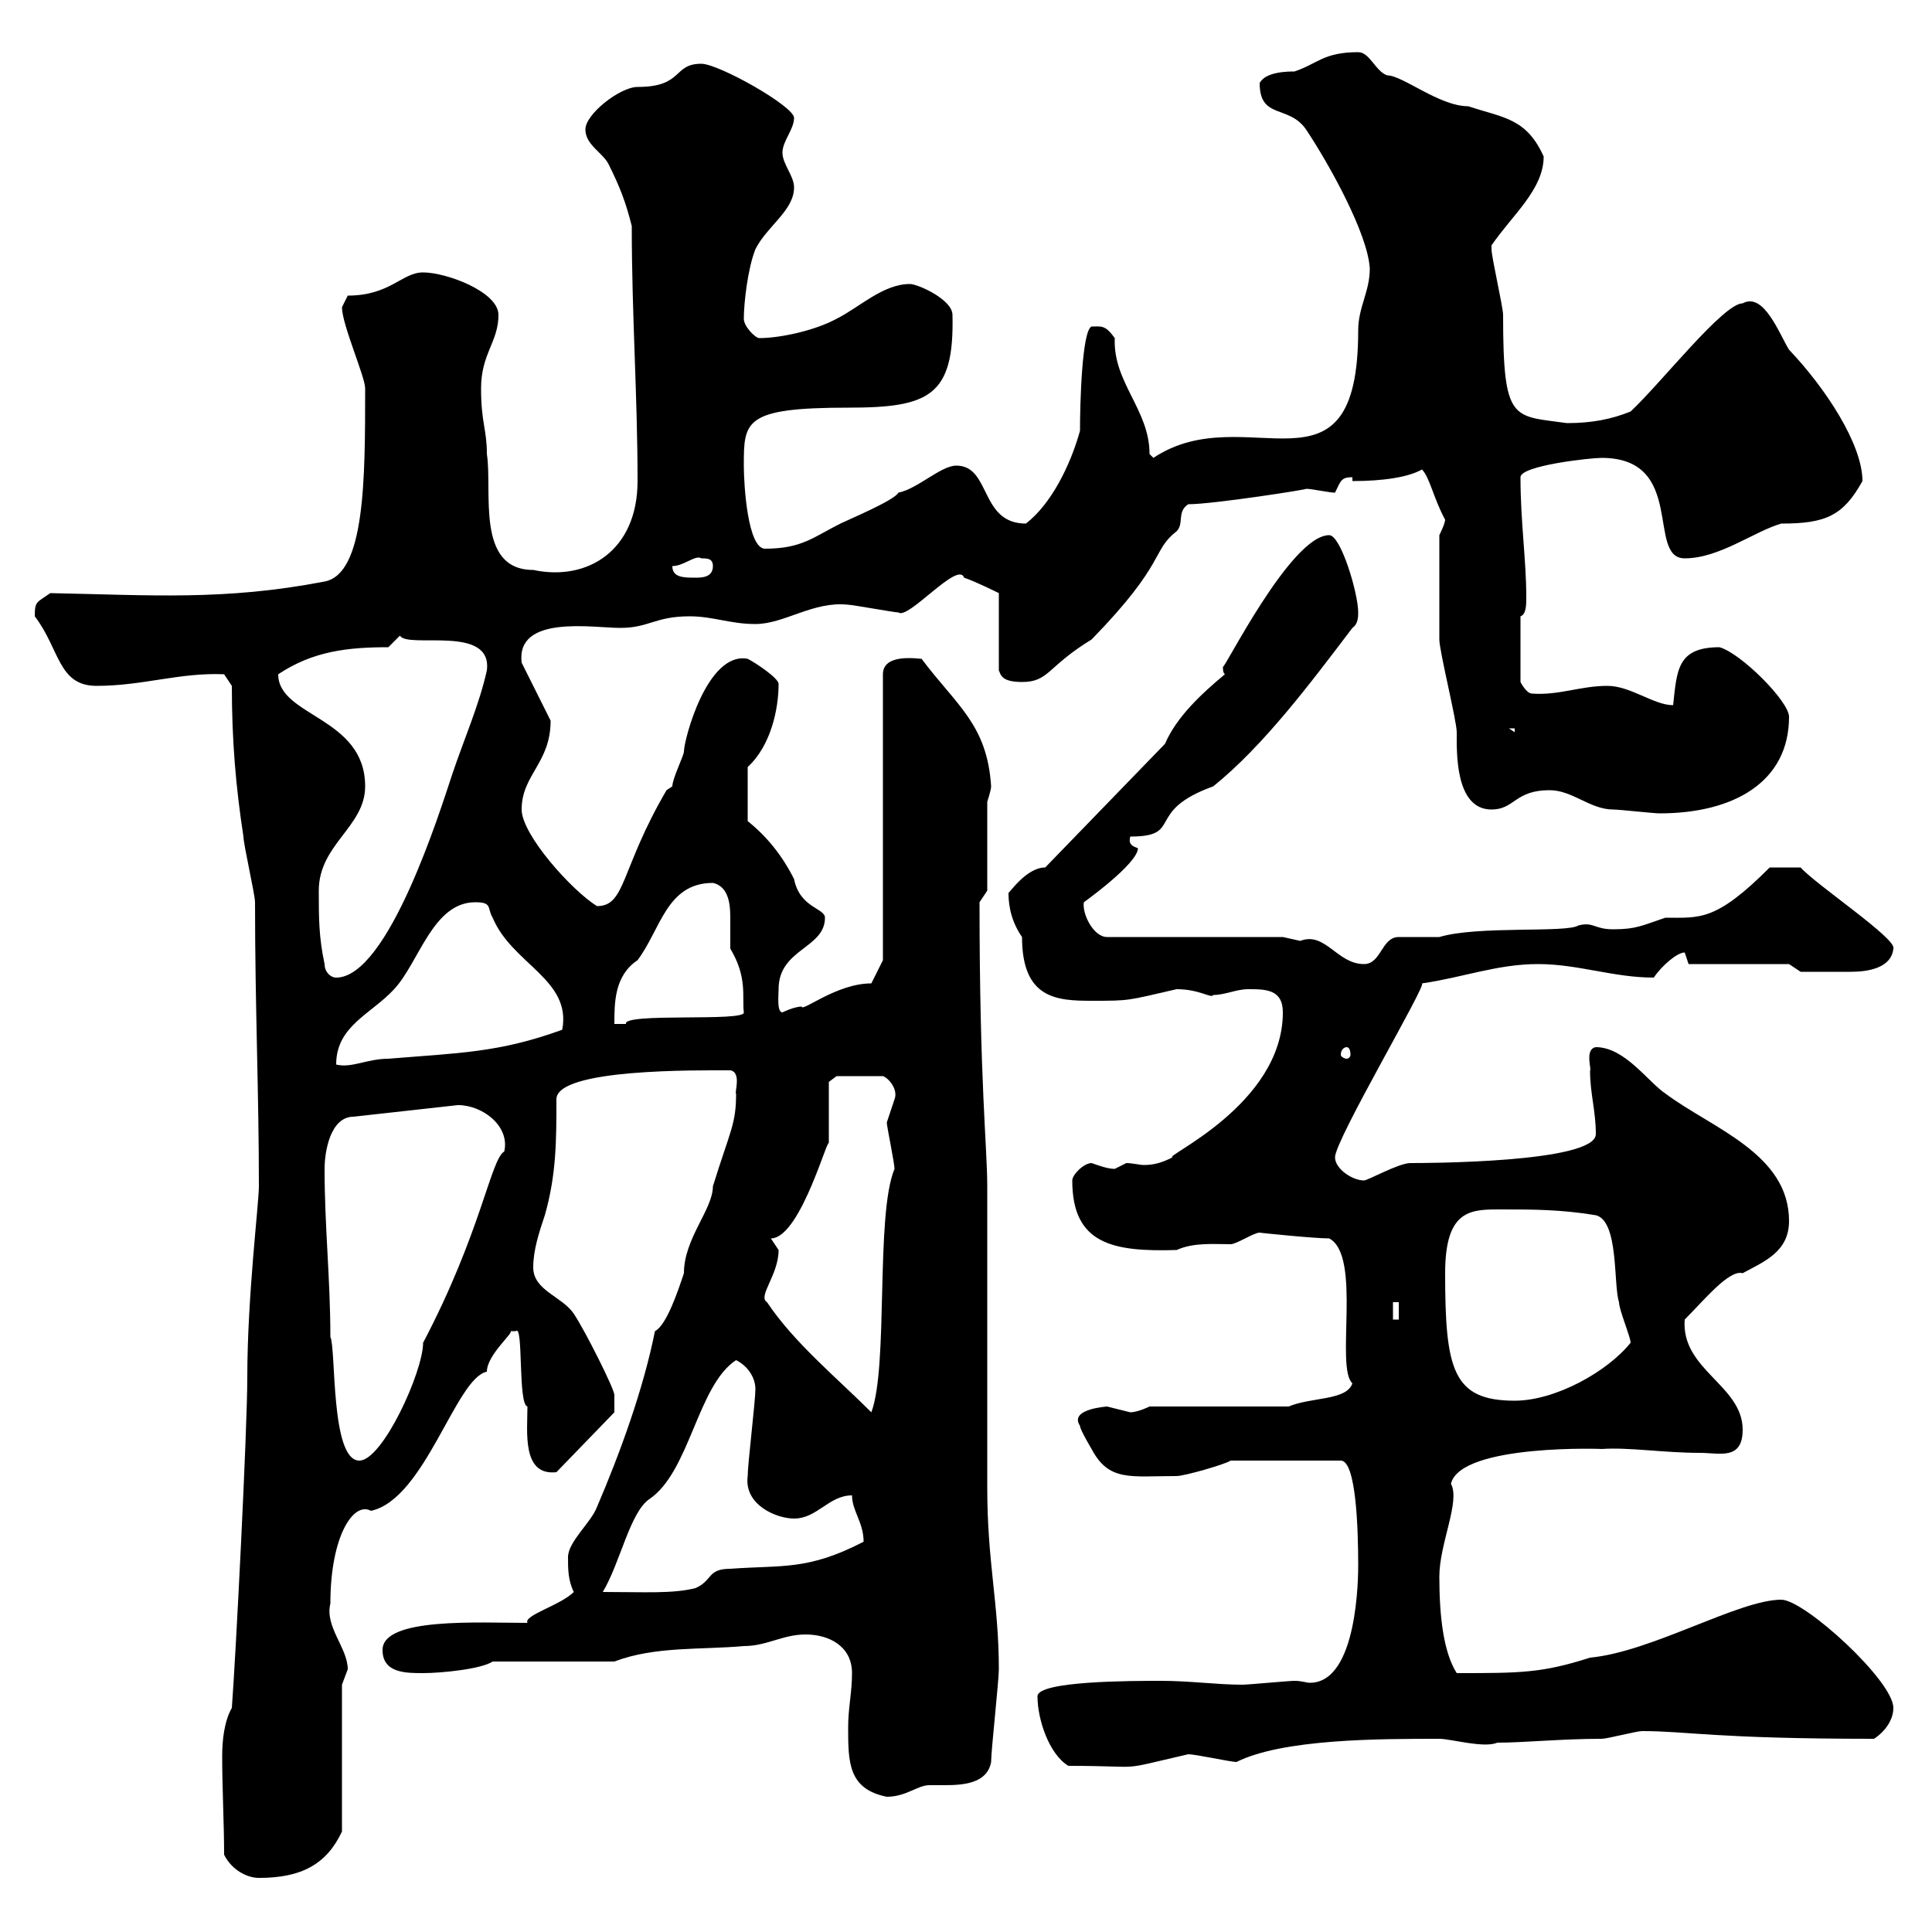<svg xmlns="http://www.w3.org/2000/svg" xmlns:xlink="http://www.w3.org/1999/xlink" width="300" height="300"><path d="M34.80 288C36 290.40 38.40 291.60 40.20 291.60C46.80 291.60 50.70 289.50 53.10 284.40L53.10 261.60C53.10 261.60 54 259.20 54 259.20C54 255.90 50.40 252.60 51.30 249C51.30 238.50 54.90 233.10 57.60 234.60C66 232.80 70.80 213.90 75.60 213C75.60 210.30 80.10 206.70 79.20 206.70C79.20 206.70 79.20 206.70 80.10 206.70C81.30 205.50 80.40 218.10 81.90 218.40C81.90 222.30 81 229.20 86.40 228.60L95.40 219.30L95.40 216.60C95.40 215.70 90.90 206.70 89.10 204C87.30 201.30 82.80 200.40 82.80 196.80C82.80 194.10 83.70 191.40 84.60 188.70C86.40 182.40 86.40 177 86.40 170.70C86.40 165.90 108.30 166.20 113.40 166.20C115.20 166.50 114 169.80 114.30 169.80C114.30 174.60 113.40 175.50 110.70 184.20C110.70 187.80 106.20 192.30 106.20 197.70C105.30 200.40 103.50 205.80 101.70 206.70C99.90 215.70 96.30 225.60 92.70 234C91.80 236.40 88.20 239.40 88.20 241.80C88.20 243.60 88.20 245.40 89.10 247.20C87 249.30 81.30 250.80 81.90 252C74.40 252 59.40 251.10 59.40 256.20C59.40 259.80 63 259.80 65.70 259.80C68.40 259.80 74.70 259.20 76.50 258L95.40 258C101.70 255.60 108.90 256.20 115.50 255.60C119.10 255.60 121.50 253.80 125.10 253.80C128.70 253.80 132.30 255.60 132.30 259.80C132.30 262.80 131.70 265.20 131.70 268.20C131.70 273.60 131.70 277.80 137.70 279C140.70 279 142.50 277.20 144.30 277.20C144.90 277.20 145.80 277.20 146.70 277.20C149.70 277.20 153.30 276.90 153.90 273.60C153.90 271.80 155.10 261 155.10 259.20C155.10 249 153.30 242.70 153.30 231C153.30 223.80 153.30 191.40 153.30 184.20C153.30 178.20 152.10 168 152.10 140.10L153.30 138.30L153.30 124.50C153.30 124.50 153.90 122.70 153.90 122.10C153.30 112.50 148.50 109.50 143.10 102.30C142.50 102.30 137.10 101.40 137.10 104.70L137.10 149.10L135.30 152.70C129.90 152.70 124.50 157.20 124.50 156.30C123.30 156.30 121.50 157.20 121.50 157.20C120.60 157.20 120.90 154.50 120.90 153.60C120.90 147.30 128.10 147.30 128.10 142.50C128.10 141 124.20 141 123.30 136.50C121.50 132.90 119.10 129.90 116.10 127.50L116.10 119.10C119.70 115.80 120.90 110.10 120.90 106.20C120.90 105.30 117.30 102.90 116.10 102.30C109.80 101.10 106.20 114.90 106.20 116.70C106.20 117.30 104.40 120.90 104.40 122.10C104.40 122.10 103.50 122.70 103.50 122.70C96.30 135 97.20 140.70 92.70 140.70C88.80 138.30 81 129.60 81 125.70C81 120.30 85.50 118.50 85.50 111.90L81 102.90C80.10 95.40 92.10 97.50 96.30 97.50C100.80 97.50 101.70 95.70 107.10 95.70C110.70 95.70 113.40 96.90 117.30 96.90C121.80 96.90 126.30 93.30 131.70 93.90C132.30 93.90 138.90 95.10 139.50 95.10C141 96.30 148.80 87 149.70 89.70C151.50 90.30 155.10 92.10 155.10 92.10L155.10 104.10C155.40 104.70 155.40 105.90 158.70 105.90C162.90 105.90 162.60 103.50 169.50 99.30C181.20 87.30 178.80 85.50 182.70 82.50C183.90 81.30 182.70 79.50 184.50 78.30C188.40 78.30 203.70 75.90 202.80 75.90C203.70 75.90 206.40 76.50 207.30 76.50C208.20 74.70 208.20 74.10 210 74.10L210 74.70C214.80 74.70 218.70 74.10 220.80 72.90C222 74.10 222.60 77.40 224.40 80.70C224.40 81.30 223.50 83.10 223.50 83.10C223.50 90 223.50 96.30 223.50 99.30C223.50 101.10 226.20 111.90 226.20 113.70C226.20 116.70 225.90 125.70 231.60 125.70C235.20 125.70 235.20 122.70 240.60 122.70C244.20 122.70 246.90 125.70 250.50 125.70C251.40 125.70 256.80 126.30 257.70 126.30C269.10 126.30 277.80 121.50 277.80 111.30C277.80 108.90 270.30 101.40 267 100.50C260.40 100.50 260.40 104.10 259.80 109.50C256.80 109.50 253.20 106.50 249.60 106.50C245.40 106.50 242.10 108 237.90 107.70C237 107.70 236.10 105.90 236.10 105.90L236.10 95.70C237 95.40 237 93.90 237 92.70C237 87 236.10 81 236.10 74.10C236.10 72.30 246.90 71.10 248.70 71.10C261.90 71.10 255.60 86.70 261.60 86.70C267 86.70 272.40 82.50 276.60 81.30C283.50 81.30 286.20 80.10 289.20 74.70C289.20 69 283.50 60.30 277.80 54.30C276.30 51.90 273.90 45.30 270.60 47.10C267.60 47.10 258 59.40 253.20 63.90C250.20 65.10 247.20 65.70 243.30 65.70C234.90 64.50 233.40 65.70 233.40 48.90C233.40 47.70 231.60 39.90 231.60 38.70C231.60 38.70 231.60 38.70 231.60 38.10C234.90 33.30 239.70 29.40 239.70 24.30C237 18.30 233.40 18.30 228 16.50C223.50 16.50 217.80 11.70 215.40 11.70C213.60 11.10 212.70 8.10 210.90 8.10C205.50 8.10 204.60 9.90 201 11.10C200.10 11.10 196.50 11.10 195.60 12.90C195.60 18.60 200.10 16.20 202.80 20.10C206.40 25.50 212.40 36.30 212.70 41.70C212.70 45.30 210.90 47.70 210.90 51.30C210.90 79.20 193.50 61.50 179.10 71.10C179.10 71.10 178.50 70.50 178.50 70.50C178.50 63.60 172.80 59.40 173.10 52.50C171.60 50.40 171 50.70 169.50 50.70C168 51.30 167.70 62.70 167.70 66.90C166.20 72.30 163.20 78.30 159.30 81.30C152.10 81.30 153.90 72.30 148.50 72.30C146.10 72.30 142.50 75.90 139.50 76.50C138.90 77.70 131.70 80.70 130.50 81.30C126.30 83.40 124.50 85.20 118.80 85.20C116.10 85.20 115.50 75.30 115.50 72.30C115.50 65.40 115.50 63.30 131.70 63.30C144.30 63.30 148.20 61.50 147.90 48.90C147.90 46.50 142.50 44.10 141.30 44.10C137.10 44.10 133.50 47.70 129.90 49.50C126.60 51.30 121.20 52.50 117.90 52.50C117.30 52.50 115.50 50.70 115.50 49.50C115.50 47.10 116.10 41.70 117.30 38.70C119.10 35.10 123.30 32.70 123.30 29.10C123.30 27.30 121.50 25.50 121.50 23.70C121.50 21.90 123.30 20.10 123.30 18.30C123.30 16.50 111.60 9.90 108.90 9.90C104.40 9.90 106.20 13.50 99 13.50C96.30 13.50 90.90 17.70 90.90 20.10C90.90 22.50 93.60 23.70 94.50 25.50C96.30 29.10 97.20 31.50 98.10 35.10C98.10 48.90 99 61.50 99 74.70C99 85.50 91.20 90.30 82.80 88.50C73.80 88.50 76.50 76.20 75.60 70.50C75.60 66.60 74.70 65.70 74.70 60.30C74.70 54.90 77.40 53.10 77.40 48.90C77.40 45.30 69.30 42.30 65.70 42.30C62.40 42.30 60.60 45.90 54 45.90C54 45.90 53.10 47.70 53.10 47.70C53.10 50.40 56.70 58.50 56.70 60.30C56.70 74.40 56.70 89.10 50.40 90.30C34.80 93.30 23.40 92.40 7.80 92.10C5.70 93.60 5.40 93.30 5.40 95.70C9.30 100.80 9 106.50 15 106.50C22.20 106.50 27.90 104.40 34.80 104.70L36 106.50C36 114.90 36.60 122.10 37.80 129.90C37.80 131.10 39.60 138.90 39.60 140.10C39.60 156.30 40.20 169.50 40.20 184.20C40.20 186.90 38.40 201.30 38.40 213.90C38.40 222 36.60 257.40 36 265.20C34.80 267.30 34.50 270.30 34.50 272.70C34.50 277.80 34.80 283.20 34.80 288ZM161.10 263.40C161.10 267 162.90 272.40 165.90 274.20C178.50 274.20 172.80 275.10 184.50 272.40C185.70 272.40 191.10 273.60 192 273.60C199.20 270 214.20 270 223.50 270C225.30 270 230.40 271.50 232.50 270.60C236.70 270.60 242.40 270 248.70 270C249.60 270 254.10 268.80 255 268.80C261.90 268.80 266.40 270 291 270C292.80 268.80 294 267 294 265.20C294 261 280.20 248.40 276.60 248.40C270 248.40 256.50 256.50 246.90 257.40C239.40 259.80 236.10 259.80 226.20 259.80C224.10 256.50 223.50 250.80 223.50 244.80C223.50 239.70 226.80 233.10 225.30 230.40C226.80 224.10 249.60 225 248.70 225C252.90 224.70 258.30 225.60 264 225.60C267 225.60 270.60 226.80 270.60 222C270.60 215.10 261 212.70 261.60 204.90C264.60 201.90 268.50 197.10 270.60 197.70C273.90 195.90 277.80 194.40 277.80 189.60C277.80 179.10 265.80 175.20 258.60 169.80C255.90 168 252.30 162.60 247.80 162.60C246 162.90 247.20 166.20 246.90 166.20C246.90 169.80 247.80 172.50 247.80 176.10C247.80 180.60 220.80 180.60 219 180.60C217.20 180.60 212.40 183.30 211.80 183.30C210 183.30 207.30 181.50 207.30 179.70C207.30 177 221.70 152.70 220.80 152.70C227.10 151.80 232.50 149.70 238.80 149.70C245.10 149.70 250.50 151.80 256.80 151.80C258 150 260.40 147.90 261.60 147.90C261.60 147.90 262.20 149.70 262.20 149.70L277.80 149.70L279.60 150.90C281.70 150.90 285 150.90 287.40 150.90C290.10 150.90 293.70 150.30 294 147.30C294.60 145.80 282 137.40 279.60 134.70L274.80 134.70C266.40 143.10 264 142.50 258.60 142.50C255 143.70 254.10 144.30 250.50 144.30C247.50 144.30 247.50 143.10 245.10 143.70C243.30 144.90 229.50 143.70 223.50 145.50C222.60 145.50 218.10 145.50 217.20 145.50C214.50 145.50 214.50 149.70 211.80 149.70C207.60 149.70 205.80 144.60 201.90 146.10C201.90 146.10 199.20 145.50 199.20 145.50L171.90 145.50C169.80 145.50 168 141.90 168.30 140.10C168.30 140.10 176.70 134.10 176.70 131.70C175.80 131.40 175.20 131.10 175.50 129.90C183.90 129.90 177.60 126 188.40 122.10C196.20 115.80 203.40 106.20 210 97.50C210.90 96.90 210.90 95.70 210.90 95.10C210.90 92.10 208.20 83.10 206.40 83.10C200.40 83.10 189.90 104.40 189.90 103.50C189.90 104.10 189.90 104.40 190.20 104.70C186.60 107.70 182.70 111.30 180.90 115.50L162.30 134.70C159.30 134.70 156.60 138.90 156.60 138.60C156.60 139.50 156.60 142.50 158.70 145.50C158.70 155.10 164.10 155.40 169.50 155.40C175.50 155.40 174.90 155.40 182.70 153.60C186.30 153.60 188.10 155.10 188.40 154.50C190.20 154.50 192 153.60 193.80 153.60C196.50 153.60 199.20 153.60 199.20 157.20C199.20 171.60 180.30 179.70 182.10 179.70C180.30 180.60 179.10 180.90 177.60 180.90C177 180.90 175.80 180.60 174.90 180.60C174.90 180.60 173.10 181.50 173.10 181.50C171.90 181.50 170.40 180.90 169.50 180.60C168.30 180.60 166.50 182.40 166.50 183.30C166.50 193.20 172.80 194.40 182.70 194.10C185.40 192.90 188.40 193.20 191.10 193.20C192 193.20 194.70 191.40 195.60 191.40C195.30 191.40 204 192.30 206.40 192.30C211.50 195 207.30 212.40 210 214.80C209.10 217.50 203.70 216.90 200.10 218.40L178.50 218.40C178.50 218.40 176.70 219.30 175.50 219.30C175.50 219.30 171.90 218.40 171.90 218.40C172.20 218.40 165.90 218.70 167.70 221.40C167.70 222 169.50 225 169.50 225C172.20 230.10 175.50 229.20 182.70 229.20C183.90 229.20 190.20 227.40 191.10 226.80L208.20 226.80C210.60 226.80 210.90 237.60 210.90 243C210.90 244.50 210.90 261.30 203.40 261.30C202.80 261.30 202.20 261 201 261C200.10 261 193.80 261.60 192.90 261.60C189 261.60 184.80 261 180.30 261C175.80 261 161.10 261 161.10 263.40ZM114.30 211.20C116.10 212.10 117.30 213.90 117.30 215.70C117.30 217.50 116.10 227.40 116.10 229.20C115.50 233.70 120.60 235.80 123.30 235.80C126.90 235.80 128.70 232.20 132.30 232.20C132.30 234.60 134.10 236.40 134.10 239.40C125.40 243.90 121.50 243 113.40 243.60C109.80 243.60 110.70 245.40 108 246.60C104.40 247.50 100.20 247.20 93.60 247.20C96.30 242.70 97.80 234.90 100.80 232.80C107.10 228.60 108.30 215.10 114.30 211.20ZM51.30 207.60C51.30 198.60 50.40 190.50 50.40 181.50C50.40 178.80 51.30 173.40 54.90 173.40L71.10 171.60C75 171.60 79.20 174.90 78.30 178.80C76.20 180 74.70 191.40 65.70 208.50C65.70 213 59.40 226.80 55.80 226.80C51.30 226.80 52.20 209.40 51.30 207.60ZM119.10 202.20C117.60 201.30 120.90 198 120.90 194.10C120.90 194.10 119.70 192.30 119.70 192.30C124.50 192.30 129 174.60 128.70 177.90C128.70 176.10 128.70 169.80 128.70 168L129.90 167.10L137.10 167.10C138 167.40 139.50 169.20 138.90 170.70C138.90 170.70 137.70 174.30 137.70 174.30C137.70 174.90 138.90 180.60 138.90 181.50C135.90 188.70 138 212.10 135.30 219.30C129.90 213.90 123.30 208.50 119.10 202.20ZM224.40 197.70C224.40 187.50 228.60 187.80 233.40 187.80C237.90 187.80 242.40 187.80 247.80 188.70C251.40 189.60 250.50 199.50 251.40 202.20C251.40 203.40 253.20 207.60 253.20 208.50C249.60 213 241.50 217.50 235.20 217.50C225.60 217.50 224.40 212.70 224.40 197.70ZM216.30 202.20L217.20 202.20L217.20 204.90L216.30 204.90ZM73.80 140.10C76.50 140.10 75.60 141 76.50 142.50C79.50 149.70 88.80 152.10 87.30 159.90C77.40 163.50 71.10 163.50 60.30 164.40C57 164.40 54.60 165.90 52.20 165.30C52.20 159.30 57.60 157.50 61.20 153.60C65.10 149.40 67.20 140.10 73.80 140.10ZM209.10 162.60C209.40 162.60 209.70 162.90 209.70 163.80C209.70 164.10 209.40 164.40 209.10 164.40C208.80 164.40 208.20 164.10 208.20 163.80C208.20 162.90 208.80 162.60 209.10 162.60ZM110.70 137.10C113.40 137.70 113.40 141 113.40 142.80C113.40 144.60 113.40 146.10 113.40 147.30C116.10 151.80 115.20 154.80 115.50 157.20C115.80 158.70 96.60 157.20 97.20 159C97.20 159 95.40 159 95.40 159C95.40 155.70 95.40 151.50 99 149.10C102.60 144.30 103.50 137.10 110.70 137.10ZM50.40 149.70C49.50 145.50 49.50 142.50 49.50 138.30C49.50 131.10 56.70 128.40 56.70 122.10C56.70 111.30 43.20 111.30 43.20 104.70C48.60 101.10 54 100.50 60.30 100.50C60.30 100.50 62.10 98.70 62.10 98.70C63.30 100.80 76.50 96.90 75.60 104.10C74.40 109.50 72 114.90 70.20 120.30C68.40 125.70 60.30 151.80 52.20 151.80C51.30 151.80 50.40 150.90 50.40 149.70ZM234.30 113.10L235.20 113.10L235.20 113.70ZM104.40 87.90C106.20 87.90 108 86.10 108.90 86.70C109.80 86.70 110.70 86.70 110.70 87.90C110.70 89.70 108.90 89.70 108 89.70C106.20 89.70 104.40 89.70 104.40 87.90Z"/></svg>
